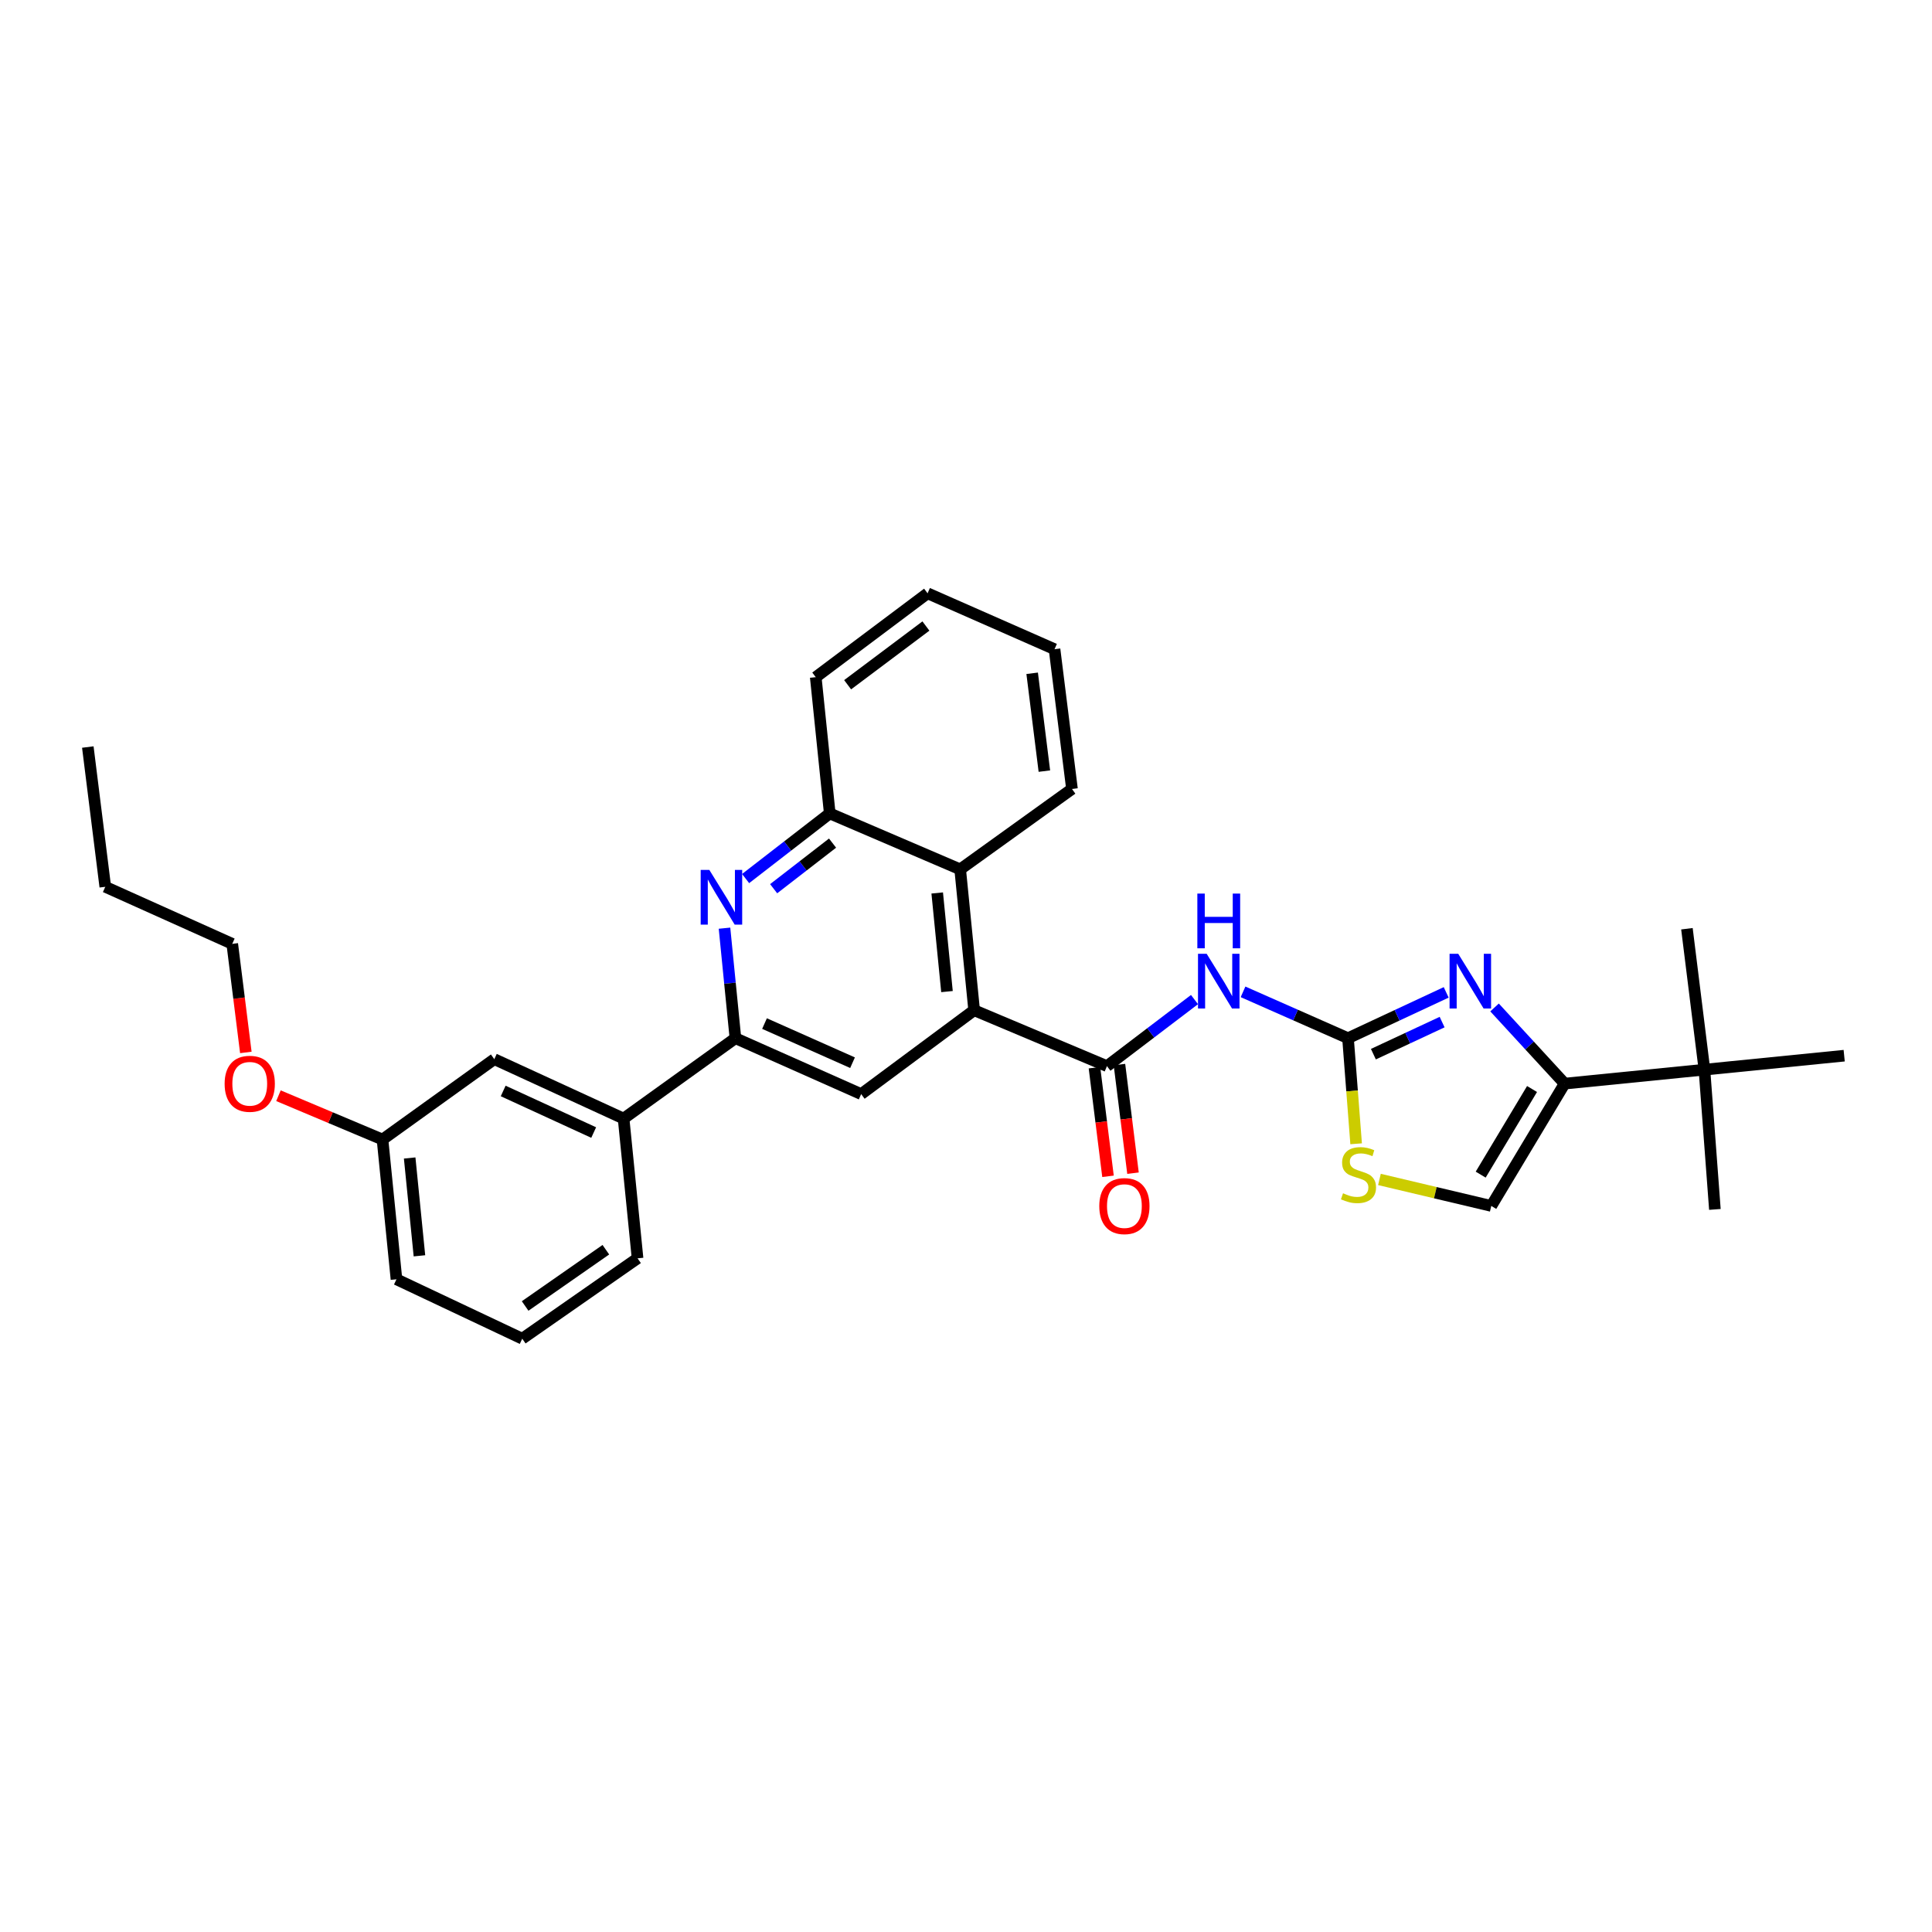 <?xml version='1.0' encoding='iso-8859-1'?>
<svg version='1.1' baseProfile='full'
              xmlns='http://www.w3.org/2000/svg'
                      xmlns:rdkit='http://www.rdkit.org/xml'
                      xmlns:xlink='http://www.w3.org/1999/xlink'
                  xml:space='preserve'
width='1000px' height='1000px' viewBox='0 0 1000 1000'>
<!-- END OF HEADER -->
<rect style='opacity:1.0;fill:#FFFFFF;stroke:none' width='1000' height='1000' x='0' y='0'> </rect>
<path class='bond-0' d='M 697.726,537.372 L 723.137,525.514' style='fill:none;fill-rule:evenodd;stroke:#000000;stroke-width:6px;stroke-linecap:butt;stroke-linejoin:miter;stroke-opacity:1' />
<path class='bond-0' d='M 723.137,525.514 L 748.548,513.656' style='fill:none;fill-rule:evenodd;stroke:#0000FF;stroke-width:6px;stroke-linecap:butt;stroke-linejoin:miter;stroke-opacity:1' />
<path class='bond-0' d='M 710.862,545.629 L 728.65,537.328' style='fill:none;fill-rule:evenodd;stroke:#000000;stroke-width:6px;stroke-linecap:butt;stroke-linejoin:miter;stroke-opacity:1' />
<path class='bond-0' d='M 728.65,537.328 L 746.438,529.028' style='fill:none;fill-rule:evenodd;stroke:#0000FF;stroke-width:6px;stroke-linecap:butt;stroke-linejoin:miter;stroke-opacity:1' />
<path class='bond-2' d='M 697.726,537.372 L 670.56,525.376' style='fill:none;fill-rule:evenodd;stroke:#000000;stroke-width:6px;stroke-linecap:butt;stroke-linejoin:miter;stroke-opacity:1' />
<path class='bond-2' d='M 670.56,525.376 L 643.393,513.379' style='fill:none;fill-rule:evenodd;stroke:#0000FF;stroke-width:6px;stroke-linecap:butt;stroke-linejoin:miter;stroke-opacity:1' />
<path class='bond-7' d='M 697.726,537.372 L 699.827,564.696' style='fill:none;fill-rule:evenodd;stroke:#000000;stroke-width:6px;stroke-linecap:butt;stroke-linejoin:miter;stroke-opacity:1' />
<path class='bond-7' d='M 699.827,564.696 L 701.929,592.021' style='fill:none;fill-rule:evenodd;stroke:#CCCC00;stroke-width:6px;stroke-linecap:butt;stroke-linejoin:miter;stroke-opacity:1' />
<path class='bond-4' d='M 773.577,521.458 L 791.717,541.17' style='fill:none;fill-rule:evenodd;stroke:#0000FF;stroke-width:6px;stroke-linecap:butt;stroke-linejoin:miter;stroke-opacity:1' />
<path class='bond-4' d='M 791.717,541.17 L 809.858,560.882' style='fill:none;fill-rule:evenodd;stroke:#000000;stroke-width:6px;stroke-linecap:butt;stroke-linejoin:miter;stroke-opacity:1' />
<path class='bond-1' d='M 572.956,551.829 L 595.612,534.603' style='fill:none;fill-rule:evenodd;stroke:#000000;stroke-width:6px;stroke-linecap:butt;stroke-linejoin:miter;stroke-opacity:1' />
<path class='bond-1' d='M 595.612,534.603 L 618.268,517.377' style='fill:none;fill-rule:evenodd;stroke:#0000FF;stroke-width:6px;stroke-linecap:butt;stroke-linejoin:miter;stroke-opacity:1' />
<path class='bond-3' d='M 572.956,551.829 L 504.215,522.894' style='fill:none;fill-rule:evenodd;stroke:#000000;stroke-width:6px;stroke-linecap:butt;stroke-linejoin:miter;stroke-opacity:1' />
<path class='bond-14' d='M 566.488,552.636 L 569.996,580.746' style='fill:none;fill-rule:evenodd;stroke:#000000;stroke-width:6px;stroke-linecap:butt;stroke-linejoin:miter;stroke-opacity:1' />
<path class='bond-14' d='M 569.996,580.746 L 573.504,608.855' style='fill:none;fill-rule:evenodd;stroke:#FF0000;stroke-width:6px;stroke-linecap:butt;stroke-linejoin:miter;stroke-opacity:1' />
<path class='bond-14' d='M 579.424,551.022 L 582.933,579.131' style='fill:none;fill-rule:evenodd;stroke:#000000;stroke-width:6px;stroke-linecap:butt;stroke-linejoin:miter;stroke-opacity:1' />
<path class='bond-14' d='M 582.933,579.131 L 586.441,607.24' style='fill:none;fill-rule:evenodd;stroke:#FF0000;stroke-width:6px;stroke-linecap:butt;stroke-linejoin:miter;stroke-opacity:1' />
<path class='bond-8' d='M 504.215,522.894 L 445.738,566.307' style='fill:none;fill-rule:evenodd;stroke:#000000;stroke-width:6px;stroke-linecap:butt;stroke-linejoin:miter;stroke-opacity:1' />
<path class='bond-10' d='M 504.215,522.894 L 496.987,449.975' style='fill:none;fill-rule:evenodd;stroke:#000000;stroke-width:6px;stroke-linecap:butt;stroke-linejoin:miter;stroke-opacity:1' />
<path class='bond-10' d='M 490.158,513.242 L 485.098,462.199' style='fill:none;fill-rule:evenodd;stroke:#000000;stroke-width:6px;stroke-linecap:butt;stroke-linejoin:miter;stroke-opacity:1' />
<path class='bond-13' d='M 809.858,560.882 L 882.212,553.647' style='fill:none;fill-rule:evenodd;stroke:#000000;stroke-width:6px;stroke-linecap:butt;stroke-linejoin:miter;stroke-opacity:1' />
<path class='bond-31' d='M 809.858,560.882 L 771.884,624.191' style='fill:none;fill-rule:evenodd;stroke:#000000;stroke-width:6px;stroke-linecap:butt;stroke-linejoin:miter;stroke-opacity:1' />
<path class='bond-31' d='M 792.982,563.673 L 766.4,607.989' style='fill:none;fill-rule:evenodd;stroke:#000000;stroke-width:6px;stroke-linecap:butt;stroke-linejoin:miter;stroke-opacity:1' />
<path class='bond-5' d='M 385.924,454.744 L 407.701,437.885' style='fill:none;fill-rule:evenodd;stroke:#0000FF;stroke-width:6px;stroke-linecap:butt;stroke-linejoin:miter;stroke-opacity:1' />
<path class='bond-5' d='M 407.701,437.885 L 429.478,421.025' style='fill:none;fill-rule:evenodd;stroke:#000000;stroke-width:6px;stroke-linecap:butt;stroke-linejoin:miter;stroke-opacity:1' />
<path class='bond-5' d='M 400.438,459.995 L 415.682,448.193' style='fill:none;fill-rule:evenodd;stroke:#0000FF;stroke-width:6px;stroke-linecap:butt;stroke-linejoin:miter;stroke-opacity:1' />
<path class='bond-5' d='M 415.682,448.193 L 430.926,436.392' style='fill:none;fill-rule:evenodd;stroke:#000000;stroke-width:6px;stroke-linecap:butt;stroke-linejoin:miter;stroke-opacity:1' />
<path class='bond-32' d='M 375,480.424 L 377.827,508.898' style='fill:none;fill-rule:evenodd;stroke:#0000FF;stroke-width:6px;stroke-linecap:butt;stroke-linejoin:miter;stroke-opacity:1' />
<path class='bond-32' d='M 377.827,508.898 L 380.655,537.372' style='fill:none;fill-rule:evenodd;stroke:#000000;stroke-width:6px;stroke-linecap:butt;stroke-linejoin:miter;stroke-opacity:1' />
<path class='bond-6' d='M 380.655,537.372 L 445.738,566.307' style='fill:none;fill-rule:evenodd;stroke:#000000;stroke-width:6px;stroke-linecap:butt;stroke-linejoin:miter;stroke-opacity:1' />
<path class='bond-6' d='M 395.713,529.8 L 441.271,550.054' style='fill:none;fill-rule:evenodd;stroke:#000000;stroke-width:6px;stroke-linecap:butt;stroke-linejoin:miter;stroke-opacity:1' />
<path class='bond-12' d='M 380.655,537.372 L 322.771,578.975' style='fill:none;fill-rule:evenodd;stroke:#000000;stroke-width:6px;stroke-linecap:butt;stroke-linejoin:miter;stroke-opacity:1' />
<path class='bond-9' d='M 713.997,610.478 L 742.94,617.335' style='fill:none;fill-rule:evenodd;stroke:#CCCC00;stroke-width:6px;stroke-linecap:butt;stroke-linejoin:miter;stroke-opacity:1' />
<path class='bond-9' d='M 742.94,617.335 L 771.884,624.191' style='fill:none;fill-rule:evenodd;stroke:#000000;stroke-width:6px;stroke-linecap:butt;stroke-linejoin:miter;stroke-opacity:1' />
<path class='bond-11' d='M 496.987,449.975 L 429.478,421.025' style='fill:none;fill-rule:evenodd;stroke:#000000;stroke-width:6px;stroke-linecap:butt;stroke-linejoin:miter;stroke-opacity:1' />
<path class='bond-18' d='M 496.987,449.975 L 554.856,408.365' style='fill:none;fill-rule:evenodd;stroke:#000000;stroke-width:6px;stroke-linecap:butt;stroke-linejoin:miter;stroke-opacity:1' />
<path class='bond-20' d='M 429.478,421.025 L 422.228,350.496' style='fill:none;fill-rule:evenodd;stroke:#000000;stroke-width:6px;stroke-linecap:butt;stroke-linejoin:miter;stroke-opacity:1' />
<path class='bond-15' d='M 322.771,578.975 L 255.855,548.222' style='fill:none;fill-rule:evenodd;stroke:#000000;stroke-width:6px;stroke-linecap:butt;stroke-linejoin:miter;stroke-opacity:1' />
<path class='bond-15' d='M 307.289,586.207 L 260.449,564.681' style='fill:none;fill-rule:evenodd;stroke:#000000;stroke-width:6px;stroke-linecap:butt;stroke-linejoin:miter;stroke-opacity:1' />
<path class='bond-19' d='M 322.771,578.975 L 329.999,651.308' style='fill:none;fill-rule:evenodd;stroke:#000000;stroke-width:6px;stroke-linecap:butt;stroke-linejoin:miter;stroke-opacity:1' />
<path class='bond-22' d='M 882.212,553.647 L 954.545,546.419' style='fill:none;fill-rule:evenodd;stroke:#000000;stroke-width:6px;stroke-linecap:butt;stroke-linejoin:miter;stroke-opacity:1' />
<path class='bond-23' d='M 882.212,553.647 L 887.623,625.994' style='fill:none;fill-rule:evenodd;stroke:#000000;stroke-width:6px;stroke-linecap:butt;stroke-linejoin:miter;stroke-opacity:1' />
<path class='bond-24' d='M 882.212,553.647 L 873.152,480.713' style='fill:none;fill-rule:evenodd;stroke:#000000;stroke-width:6px;stroke-linecap:butt;stroke-linejoin:miter;stroke-opacity:1' />
<path class='bond-16' d='M 255.855,548.222 L 197.986,589.817' style='fill:none;fill-rule:evenodd;stroke:#000000;stroke-width:6px;stroke-linecap:butt;stroke-linejoin:miter;stroke-opacity:1' />
<path class='bond-17' d='M 197.986,589.817 L 171.059,578.479' style='fill:none;fill-rule:evenodd;stroke:#000000;stroke-width:6px;stroke-linecap:butt;stroke-linejoin:miter;stroke-opacity:1' />
<path class='bond-17' d='M 171.059,578.479 L 144.131,567.141' style='fill:none;fill-rule:evenodd;stroke:#FF0000;stroke-width:6px;stroke-linecap:butt;stroke-linejoin:miter;stroke-opacity:1' />
<path class='bond-34' d='M 197.986,589.817 L 205.214,662.157' style='fill:none;fill-rule:evenodd;stroke:#000000;stroke-width:6px;stroke-linecap:butt;stroke-linejoin:miter;stroke-opacity:1' />
<path class='bond-34' d='M 212.043,599.372 L 217.102,650.01' style='fill:none;fill-rule:evenodd;stroke:#000000;stroke-width:6px;stroke-linecap:butt;stroke-linejoin:miter;stroke-opacity:1' />
<path class='bond-26' d='M 127.247,544.739 L 123.73,516.637' style='fill:none;fill-rule:evenodd;stroke:#FF0000;stroke-width:6px;stroke-linecap:butt;stroke-linejoin:miter;stroke-opacity:1' />
<path class='bond-26' d='M 123.73,516.637 L 120.214,488.535' style='fill:none;fill-rule:evenodd;stroke:#000000;stroke-width:6px;stroke-linecap:butt;stroke-linejoin:miter;stroke-opacity:1' />
<path class='bond-28' d='M 554.856,408.365 L 545.825,336.025' style='fill:none;fill-rule:evenodd;stroke:#000000;stroke-width:6px;stroke-linecap:butt;stroke-linejoin:miter;stroke-opacity:1' />
<path class='bond-28' d='M 540.565,399.129 L 534.243,348.491' style='fill:none;fill-rule:evenodd;stroke:#000000;stroke-width:6px;stroke-linecap:butt;stroke-linejoin:miter;stroke-opacity:1' />
<path class='bond-21' d='M 329.999,651.308 L 270.312,692.91' style='fill:none;fill-rule:evenodd;stroke:#000000;stroke-width:6px;stroke-linecap:butt;stroke-linejoin:miter;stroke-opacity:1' />
<path class='bond-21' d='M 313.591,646.853 L 271.81,675.974' style='fill:none;fill-rule:evenodd;stroke:#000000;stroke-width:6px;stroke-linecap:butt;stroke-linejoin:miter;stroke-opacity:1' />
<path class='bond-33' d='M 422.228,350.496 L 480.112,307.09' style='fill:none;fill-rule:evenodd;stroke:#000000;stroke-width:6px;stroke-linecap:butt;stroke-linejoin:miter;stroke-opacity:1' />
<path class='bond-33' d='M 438.732,354.415 L 479.25,324.031' style='fill:none;fill-rule:evenodd;stroke:#000000;stroke-width:6px;stroke-linecap:butt;stroke-linejoin:miter;stroke-opacity:1' />
<path class='bond-25' d='M 270.312,692.91 L 205.214,662.157' style='fill:none;fill-rule:evenodd;stroke:#000000;stroke-width:6px;stroke-linecap:butt;stroke-linejoin:miter;stroke-opacity:1' />
<path class='bond-27' d='M 120.214,488.535 L 54.493,459.006' style='fill:none;fill-rule:evenodd;stroke:#000000;stroke-width:6px;stroke-linecap:butt;stroke-linejoin:miter;stroke-opacity:1' />
<path class='bond-30' d='M 54.493,459.006 L 45.455,386.666' style='fill:none;fill-rule:evenodd;stroke:#000000;stroke-width:6px;stroke-linecap:butt;stroke-linejoin:miter;stroke-opacity:1' />
<path class='bond-29' d='M 545.825,336.025 L 480.112,307.09' style='fill:none;fill-rule:evenodd;stroke:#000000;stroke-width:6px;stroke-linecap:butt;stroke-linejoin:miter;stroke-opacity:1' />
<path  class='atom-1' d='M 754.775 493.669
L 764.055 508.669
Q 764.975 510.149, 766.455 512.829
Q 767.935 515.509, 768.015 515.669
L 768.015 493.669
L 771.775 493.669
L 771.775 521.989
L 767.895 521.989
L 757.935 505.589
Q 756.775 503.669, 755.535 501.469
Q 754.335 499.269, 753.975 498.589
L 753.975 521.989
L 750.295 521.989
L 750.295 493.669
L 754.775 493.669
' fill='#0000FF'/>
<path  class='atom-3' d='M 624.565 493.669
L 633.845 508.669
Q 634.765 510.149, 636.245 512.829
Q 637.725 515.509, 637.805 515.669
L 637.805 493.669
L 641.565 493.669
L 641.565 521.989
L 637.685 521.989
L 627.725 505.589
Q 626.565 503.669, 625.325 501.469
Q 624.125 499.269, 623.765 498.589
L 623.765 521.989
L 620.085 521.989
L 620.085 493.669
L 624.565 493.669
' fill='#0000FF'/>
<path  class='atom-3' d='M 619.745 462.517
L 623.585 462.517
L 623.585 474.557
L 638.065 474.557
L 638.065 462.517
L 641.905 462.517
L 641.905 490.837
L 638.065 490.837
L 638.065 477.757
L 623.585 477.757
L 623.585 490.837
L 619.745 490.837
L 619.745 462.517
' fill='#0000FF'/>
<path  class='atom-6' d='M 367.152 450.271
L 376.432 465.271
Q 377.352 466.751, 378.832 469.431
Q 380.312 472.111, 380.392 472.271
L 380.392 450.271
L 384.152 450.271
L 384.152 478.591
L 380.272 478.591
L 370.312 462.191
Q 369.152 460.271, 367.912 458.071
Q 366.712 455.871, 366.352 455.191
L 366.352 478.591
L 362.672 478.591
L 362.672 450.271
L 367.152 450.271
' fill='#0000FF'/>
<path  class='atom-8' d='M 695.151 617.629
Q 695.471 617.749, 696.791 618.309
Q 698.111 618.869, 699.551 619.229
Q 701.031 619.549, 702.471 619.549
Q 705.151 619.549, 706.711 618.269
Q 708.271 616.949, 708.271 614.669
Q 708.271 613.109, 707.471 612.149
Q 706.711 611.189, 705.511 610.669
Q 704.311 610.149, 702.311 609.549
Q 699.791 608.789, 698.271 608.069
Q 696.791 607.349, 695.711 605.829
Q 694.671 604.309, 694.671 601.749
Q 694.671 598.189, 697.071 595.989
Q 699.511 593.789, 704.311 593.789
Q 707.591 593.789, 711.311 595.349
L 710.391 598.429
Q 706.991 597.029, 704.431 597.029
Q 701.671 597.029, 700.151 598.189
Q 698.631 599.309, 698.671 601.269
Q 698.671 602.789, 699.431 603.709
Q 700.231 604.629, 701.351 605.149
Q 702.511 605.669, 704.431 606.269
Q 706.991 607.069, 708.511 607.869
Q 710.031 608.669, 711.111 610.309
Q 712.231 611.909, 712.231 614.669
Q 712.231 618.589, 709.591 620.709
Q 706.991 622.789, 702.631 622.789
Q 700.111 622.789, 698.191 622.229
Q 696.311 621.709, 694.071 620.789
L 695.151 617.629
' fill='#CCCC00'/>
<path  class='atom-15' d='M 568.988 624.271
Q 568.988 617.471, 572.348 613.671
Q 575.708 609.871, 581.988 609.871
Q 588.268 609.871, 591.628 613.671
Q 594.988 617.471, 594.988 624.271
Q 594.988 631.151, 591.588 635.071
Q 588.188 638.951, 581.988 638.951
Q 575.748 638.951, 572.348 635.071
Q 568.988 631.191, 568.988 624.271
M 581.988 635.751
Q 586.308 635.751, 588.628 632.871
Q 590.988 629.951, 590.988 624.271
Q 590.988 618.711, 588.628 615.911
Q 586.308 613.071, 581.988 613.071
Q 577.668 613.071, 575.308 615.871
Q 572.988 618.671, 572.988 624.271
Q 572.988 629.991, 575.308 632.871
Q 577.668 635.751, 581.988 635.751
' fill='#FF0000'/>
<path  class='atom-18' d='M 116.267 560.962
Q 116.267 554.162, 119.627 550.362
Q 122.987 546.562, 129.267 546.562
Q 135.547 546.562, 138.907 550.362
Q 142.267 554.162, 142.267 560.962
Q 142.267 567.842, 138.867 571.762
Q 135.467 575.642, 129.267 575.642
Q 123.027 575.642, 119.627 571.762
Q 116.267 567.882, 116.267 560.962
M 129.267 572.442
Q 133.587 572.442, 135.907 569.562
Q 138.267 566.642, 138.267 560.962
Q 138.267 555.402, 135.907 552.602
Q 133.587 549.762, 129.267 549.762
Q 124.947 549.762, 122.587 552.562
Q 120.267 555.362, 120.267 560.962
Q 120.267 566.682, 122.587 569.562
Q 124.947 572.442, 129.267 572.442
' fill='#FF0000'/>
</svg>
